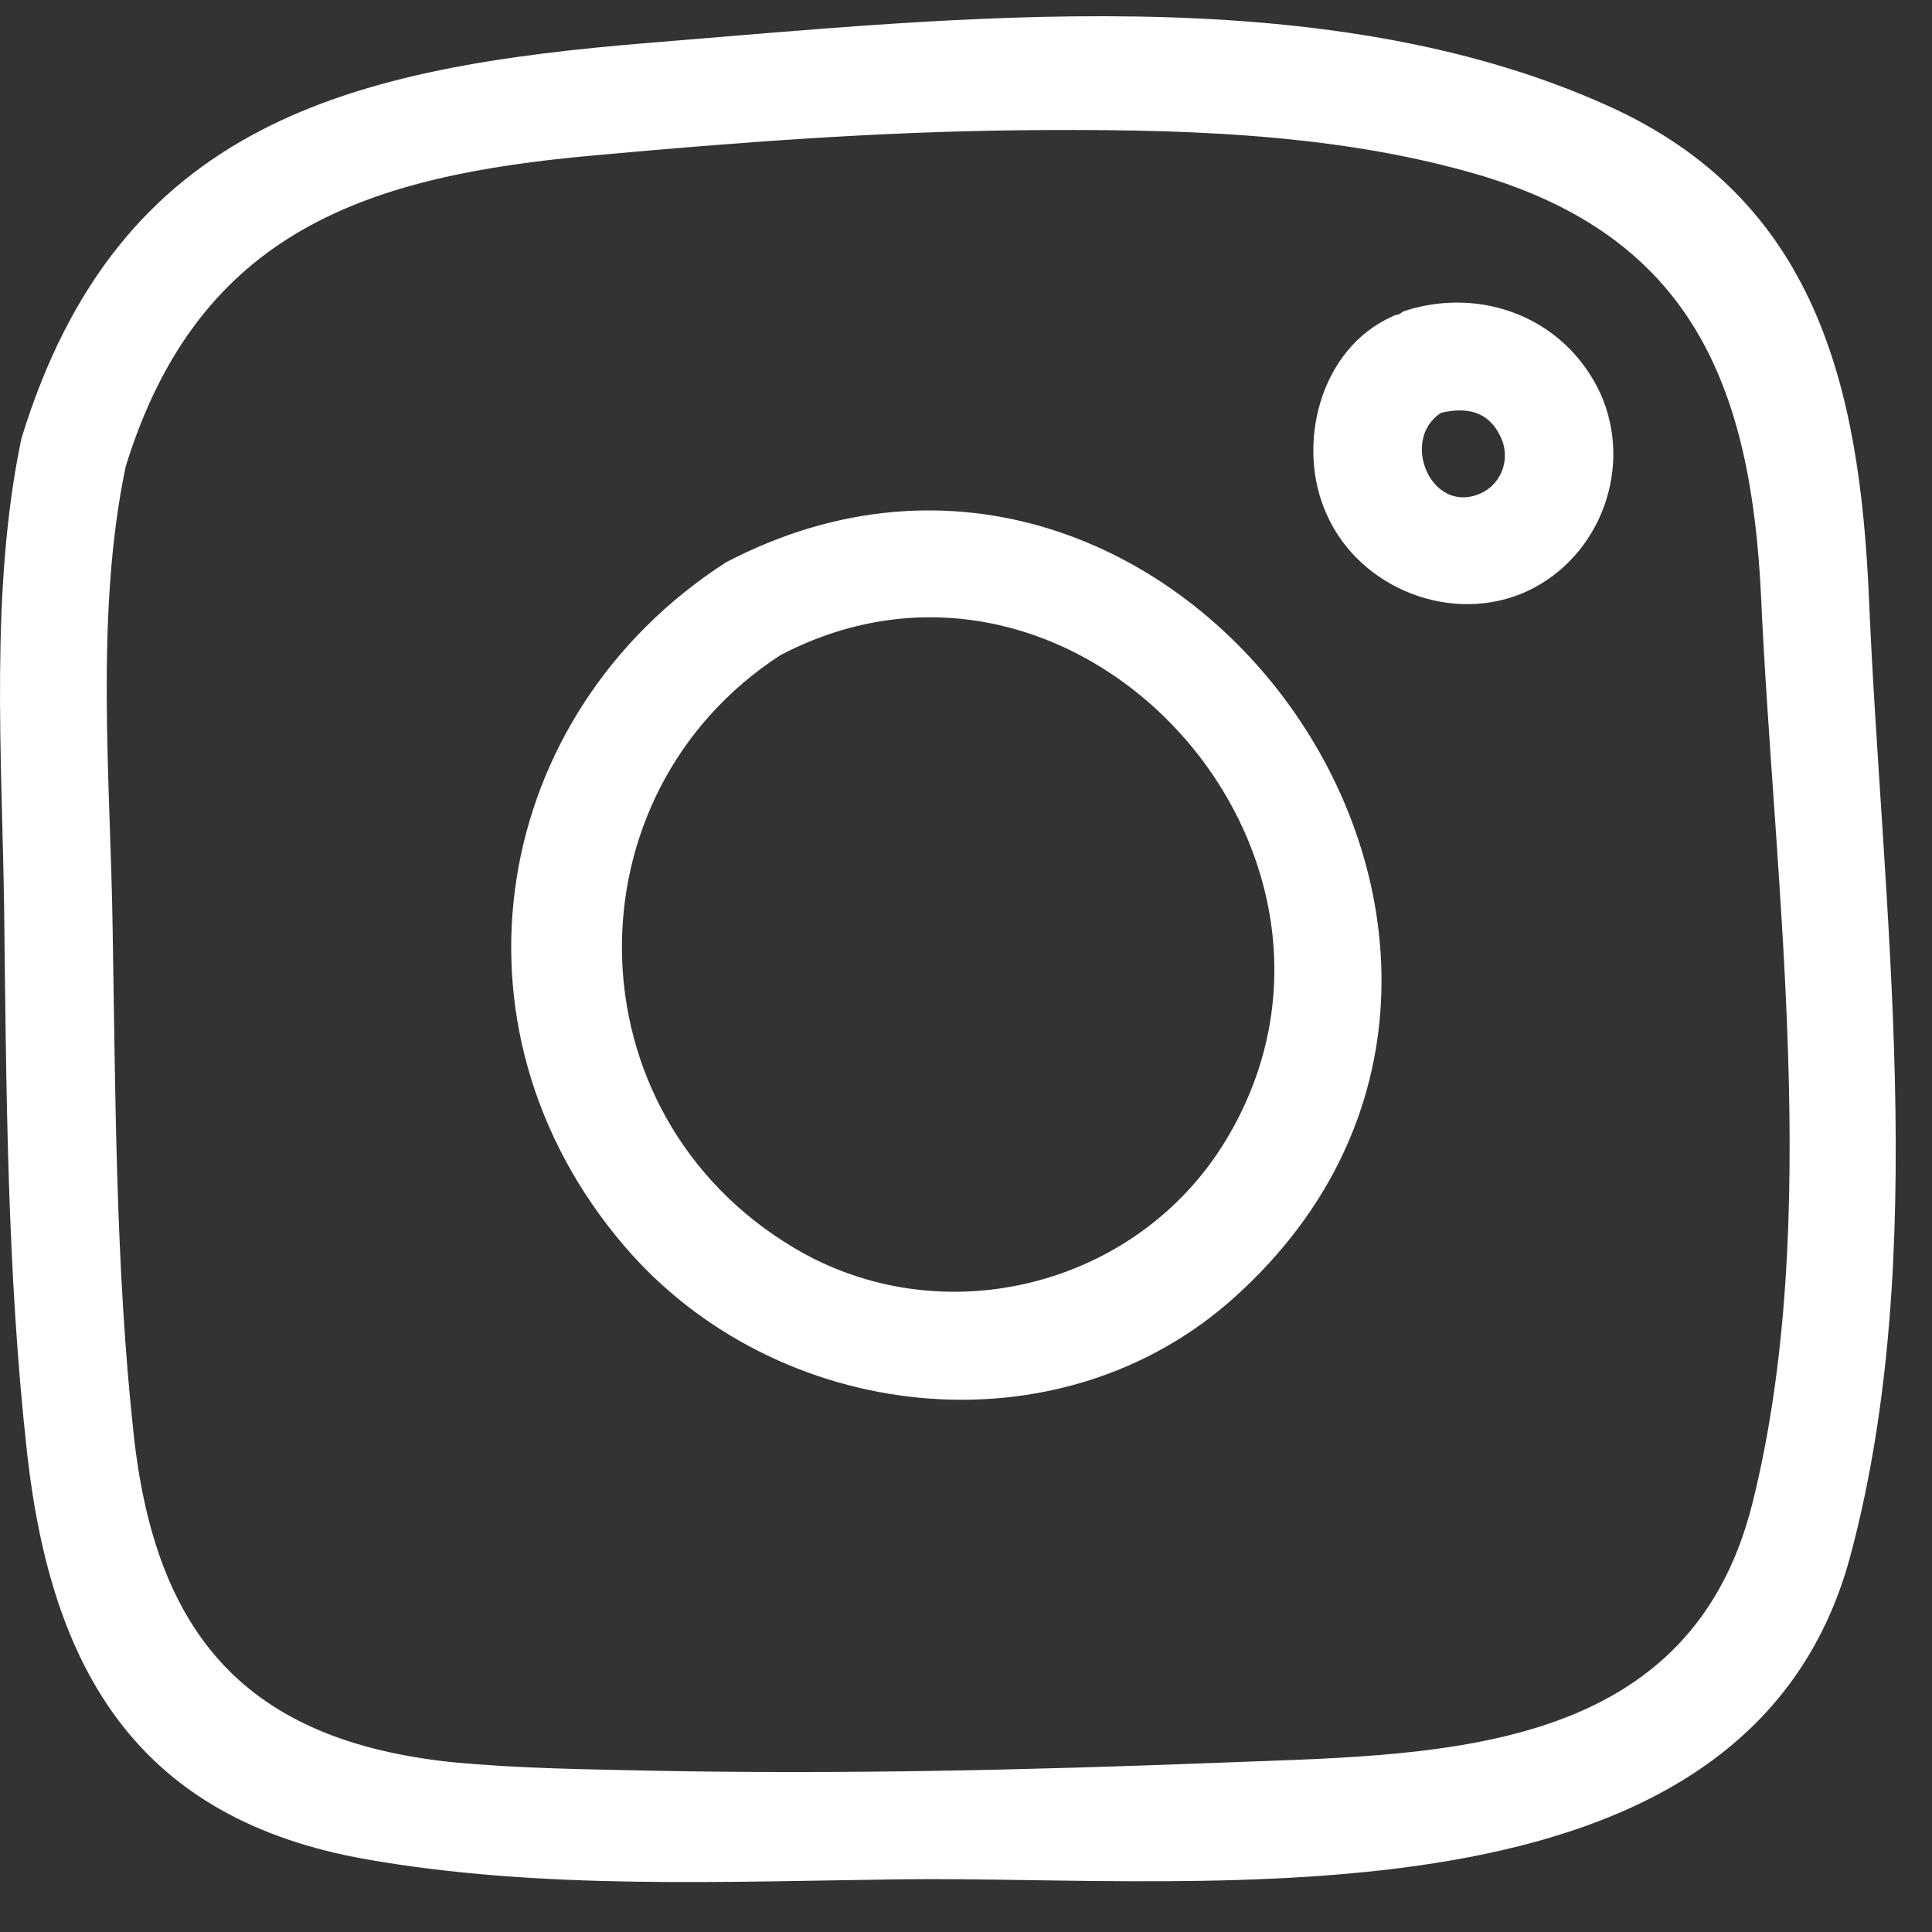 <svg width="35" height="35" viewBox="0 0 35 35" fill="none" xmlns="http://www.w3.org/2000/svg">
<rect x="0" y="0" width="35" height="35" fill="#333333" stroke="none"/>
<path d="M33.857 10.812C33.687 6.983 32.893 3.61 29.129 1.917C23.946 -0.427 17.291 0.329 11.822 0.771C6.339 1.214 2.145 2.204 0.387 7.947C-0.186 10.695 0.036 13.69 0.075 16.464C0.114 19.733 0.127 23.067 0.491 26.323C0.934 30.282 2.51 32.952 6.625 33.681C9.803 34.241 13.137 34.085 16.354 34.045C21.888 33.98 31.643 35.139 33.518 28.198C34.99 22.715 34.091 16.399 33.857 10.812ZM31.747 27.234C30.575 31.91 25.887 31.779 22.019 31.936C18.633 32.066 15.247 32.144 11.874 32.079C10.649 32.053 9.412 32.04 8.188 31.923C4.463 31.532 2.809 29.618 2.419 25.958C2.093 22.95 2.093 19.876 2.041 16.842C2.002 14.133 1.716 11.138 2.276 8.455C3.604 4.144 6.703 3.181 10.754 2.816C13.319 2.582 15.898 2.386 18.463 2.36C21.198 2.334 24.102 2.386 26.746 3.155C30.64 4.288 31.721 6.983 31.903 10.799C32.138 16.021 33.023 22.116 31.747 27.234Z" fill="white"/>
<path d="M25.457 5.629C25.405 5.642 25.379 5.681 25.34 5.694C25.301 5.707 25.262 5.707 25.223 5.733C23.907 6.319 23.465 8.077 24.038 9.327C24.637 10.669 26.317 11.333 27.671 10.708C29 10.083 29.599 8.455 28.986 7.113C28.348 5.759 26.851 5.186 25.457 5.629ZM26.825 8.937C25.926 9.34 25.353 7.96 26.108 7.478C26.551 7.374 26.955 7.439 27.176 7.895C27.372 8.272 27.228 8.754 26.825 8.937Z" fill="white"/>
<path d="M13.15 10.188C8.891 12.936 7.914 18.588 11.3 22.561C14.048 25.79 19.179 26.389 22.383 23.485C29.325 17.208 21.315 5.917 13.15 10.188ZM22.214 20.646C20.599 23.329 17.044 24.201 14.374 22.6C10.298 20.164 10.245 14.395 14.139 11.868C19.518 9.056 25.326 15.476 22.214 20.646Z" fill="white"/>
</svg>
